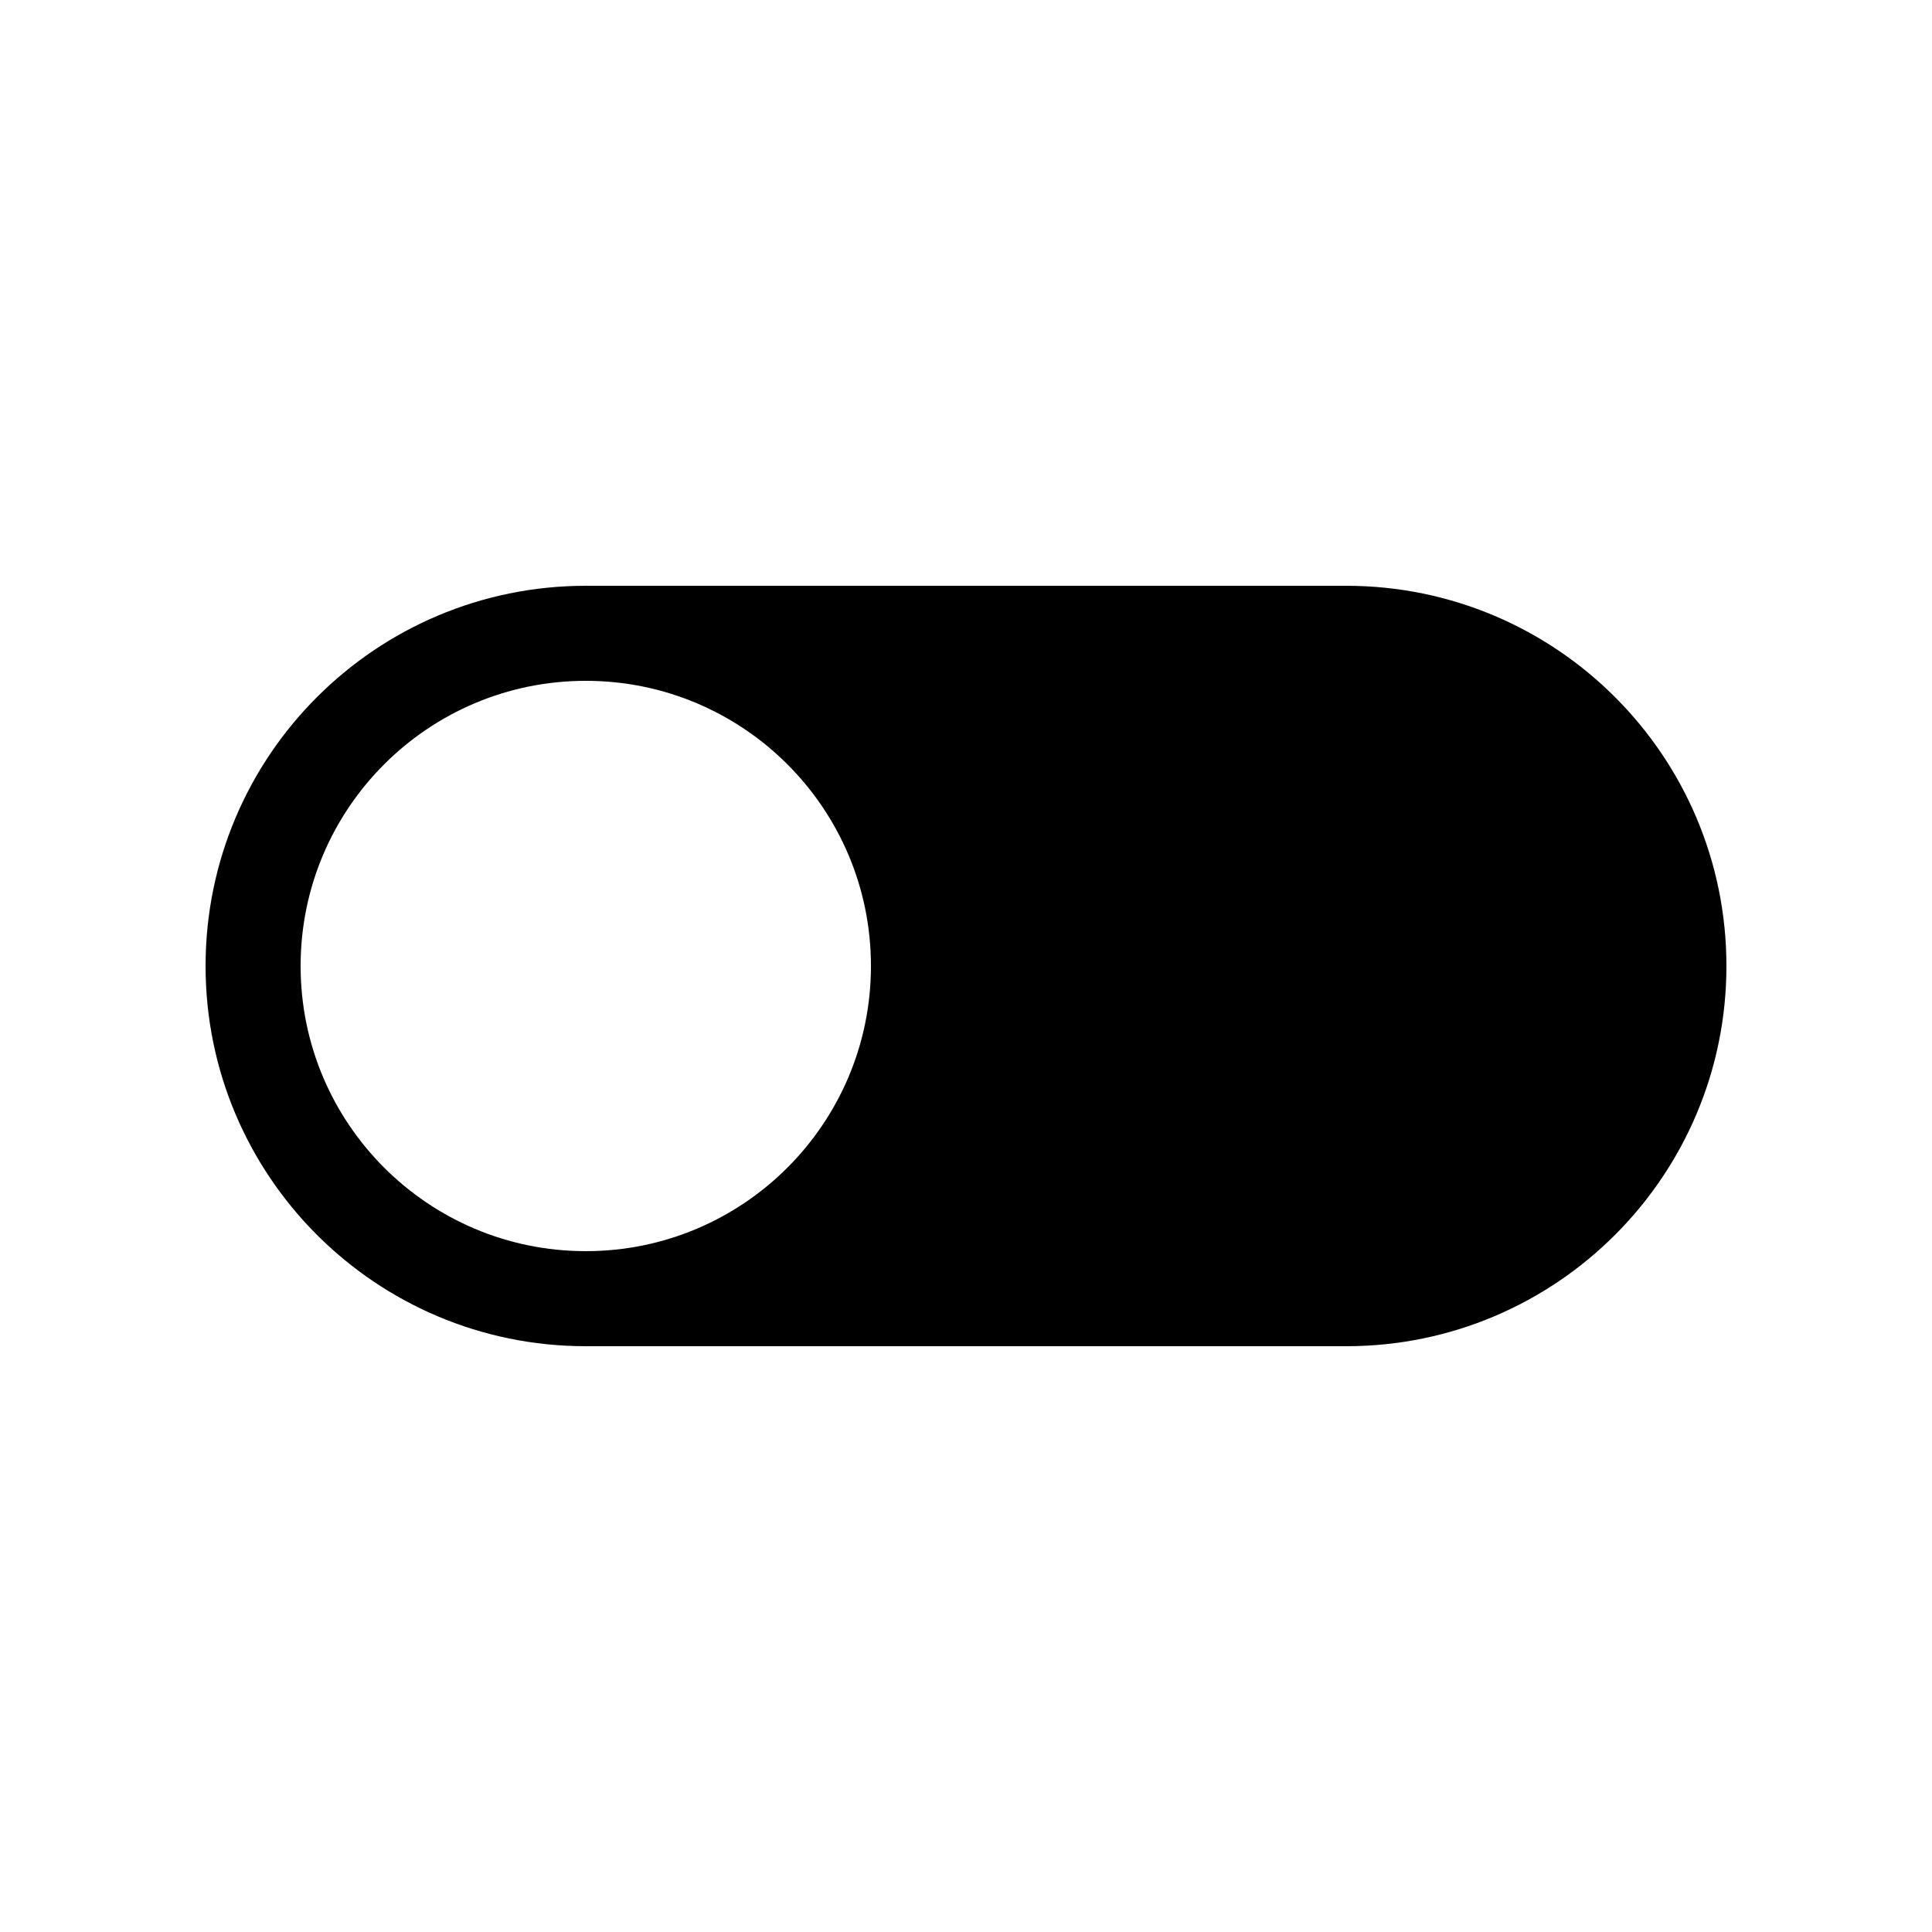 <?xml version="1.0" encoding="UTF-8"?>
<!-- Uploaded to: ICON Repo, www.iconrepo.com, Generator: ICON Repo Mixer Tools -->
<svg fill="#000000" width="800px" height="800px" version="1.1" viewBox="144 144 512 512" xmlns="http://www.w3.org/2000/svg">
 <path d="m500.76 299.24h-201.52c-55.652 0-100.76 45.109-100.76 100.76 0 55.648 45.109 100.76 100.76 100.76h201.52c55.648 0 100.76-45.113 100.76-100.76 0-55.652-45.113-100.76-100.76-100.76zm-201.52 176.33c-41.738 0-75.574-33.836-75.574-75.57 0-41.738 33.836-75.574 75.574-75.574 41.734 0 75.57 33.836 75.57 75.574 0 41.734-33.836 75.57-75.57 75.57z"/>
</svg>
